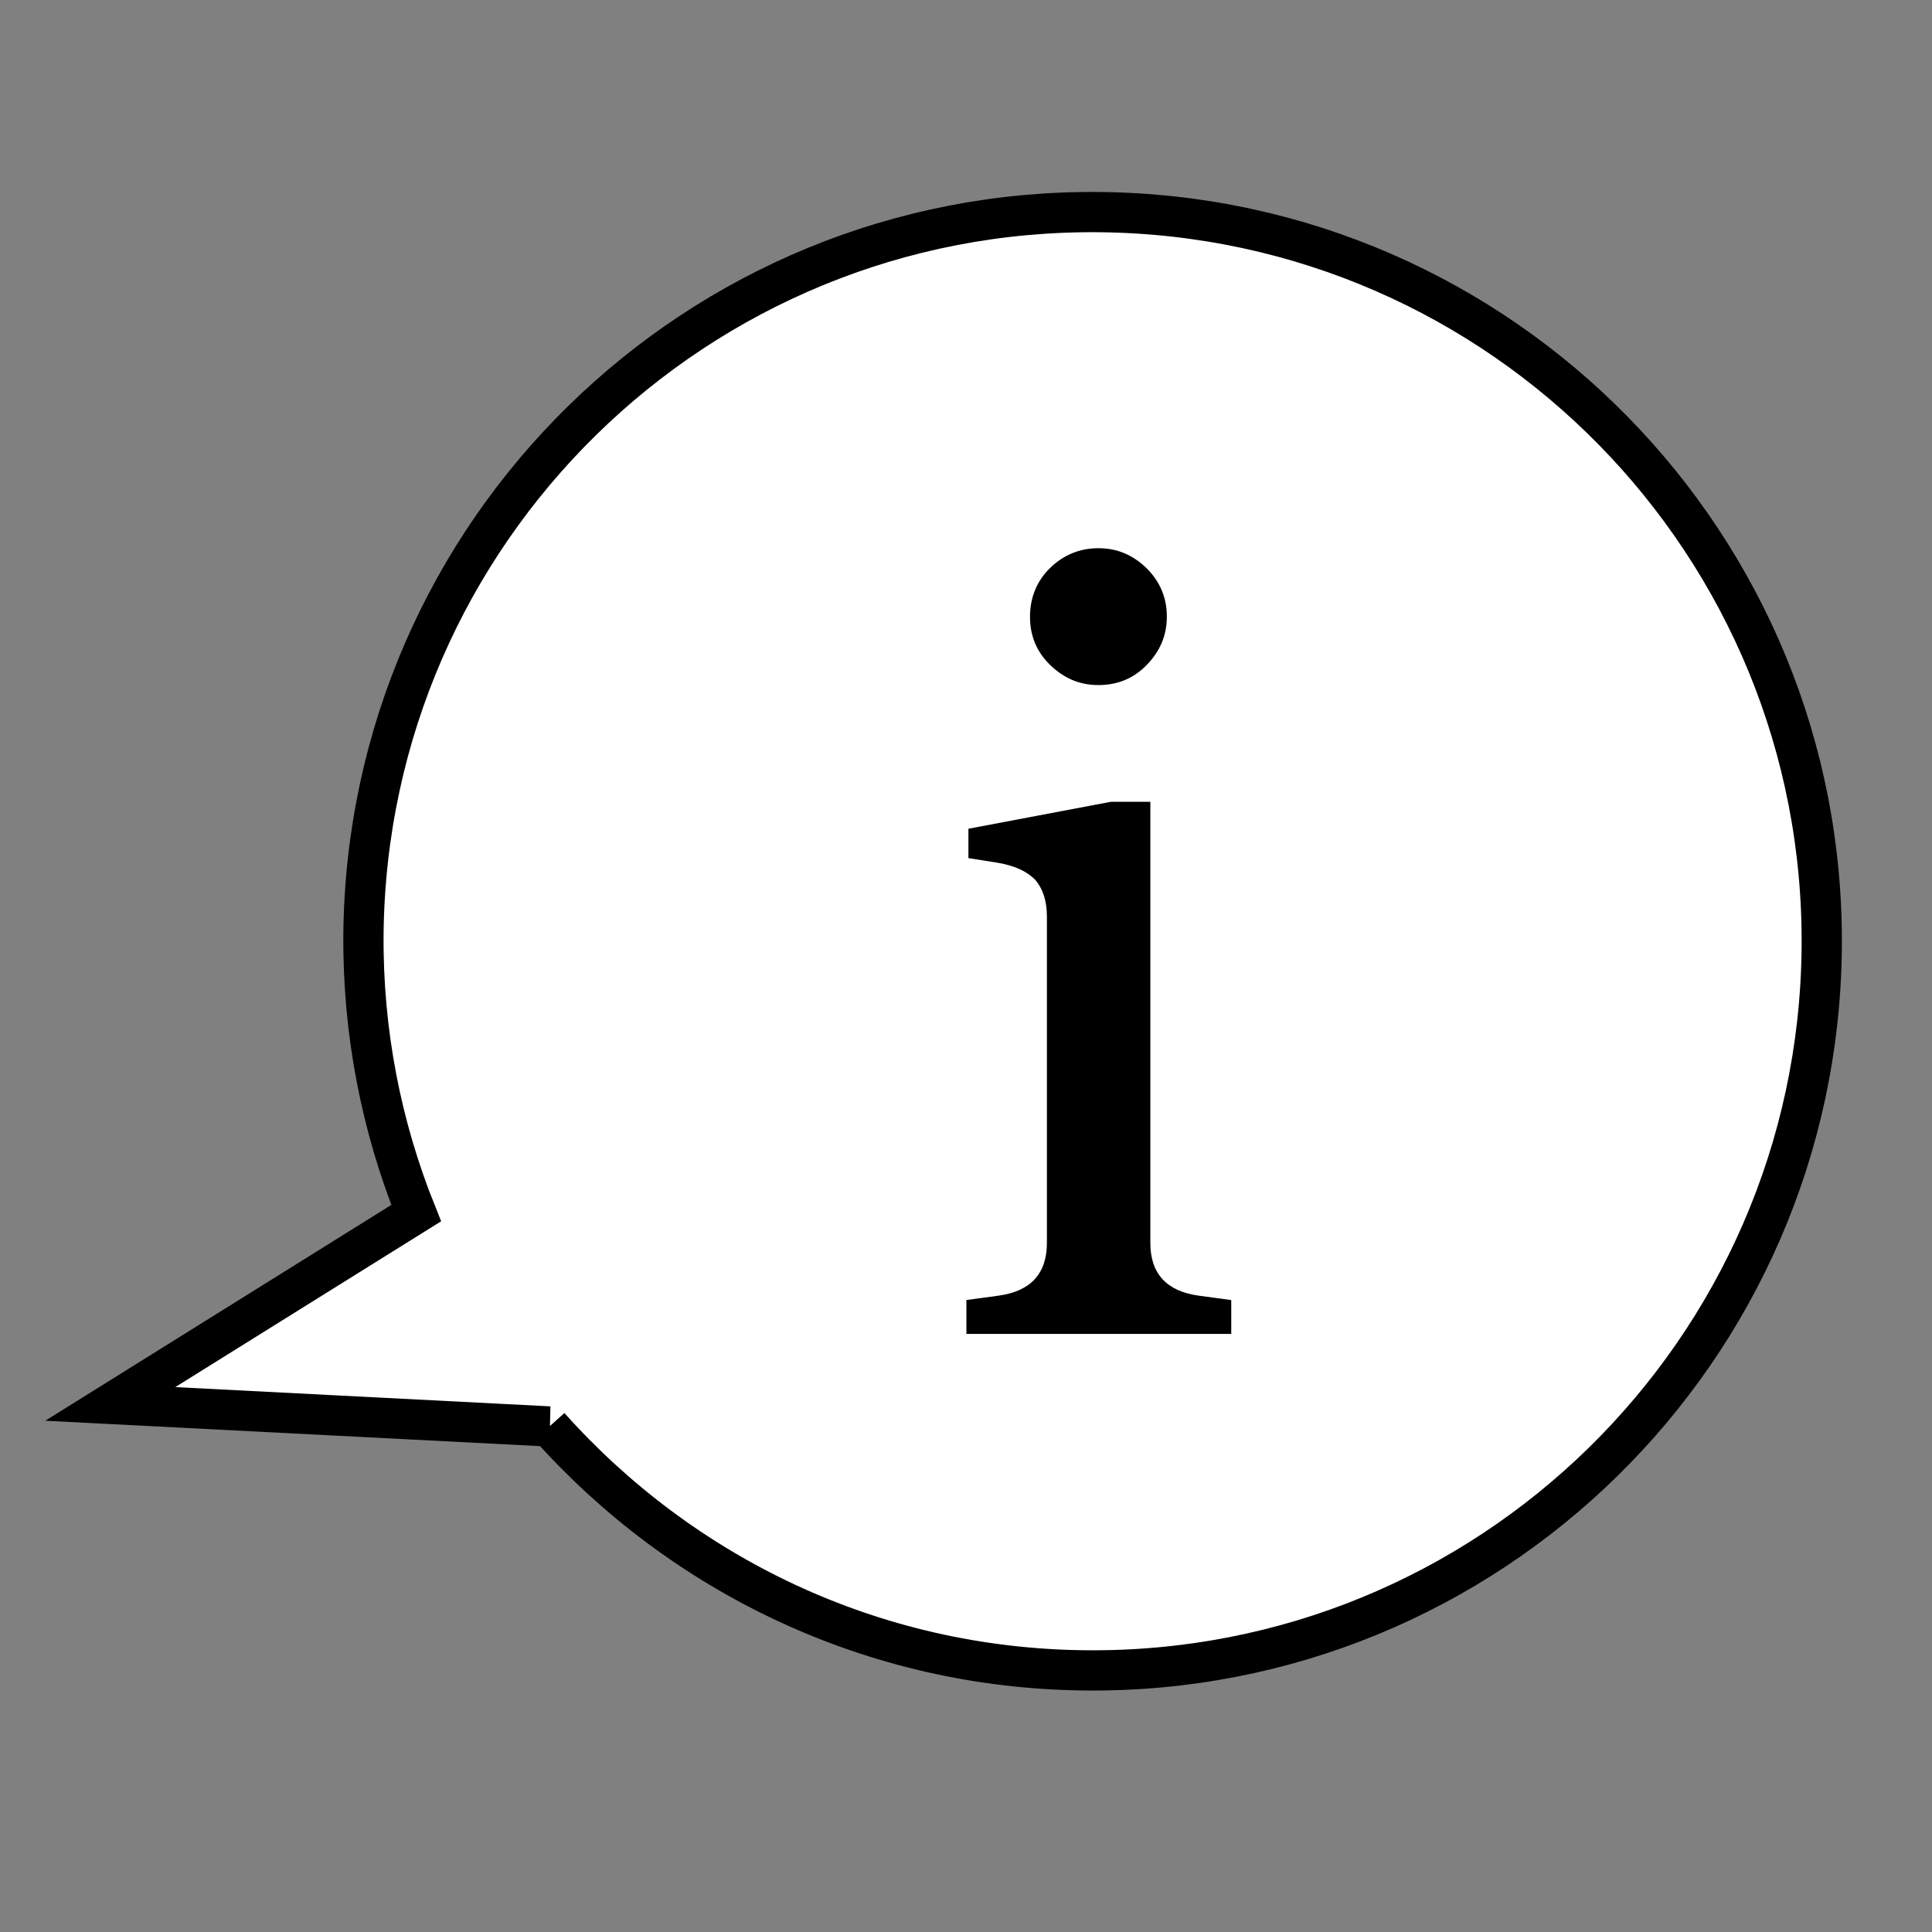 <?xml version="1.0" encoding="UTF-8"?>
<svg id="Layer_3" data-name="Layer 3" xmlns="http://www.w3.org/2000/svg" viewBox="0 0 48 48">
  <rect x="0" y="0" width="48" height="48" fill="#808080" stroke="none"/>
  <defs>
    <style>
      .cls-1 {
        fill: #fff;
        stroke: #000;
        stroke-miterlimit: 10;
      }
    </style>
  </defs>
  <path class="cls-1" d="M13.65,35.44c3.28,3.67,8.01,6.01,13.32,6.06,10,.1,18.19-7.93,18.29-17.94,.1-10-7.93-18.19-17.94-18.29-10-.1-18.19,7.93-18.29,17.94-.02,2.45,.45,4.79,1.31,6.93l-7.6,4.74,10.91,.56Z"/>
  <path d="M24,32.3l.81-.11c.8-.11,1.2-.55,1.2-1.31v-8.11c0-.39-.1-.69-.29-.91-.2-.21-.52-.36-.96-.43l-.7-.11v-.73l3.54-.67h.98v10.96c0,.76,.4,1.2,1.2,1.31l.81,.11v.84h-6.58v-.84Zm2.09-18.19c.33-.32,.73-.49,1.2-.49s.86,.17,1.2,.5c.33,.33,.5,.73,.5,1.2s-.17,.86-.5,1.2-.73,.5-1.2,.5-.86-.17-1.2-.5c-.34-.33-.5-.73-.5-1.2s.17-.89,.5-1.21Z"/>
</svg>